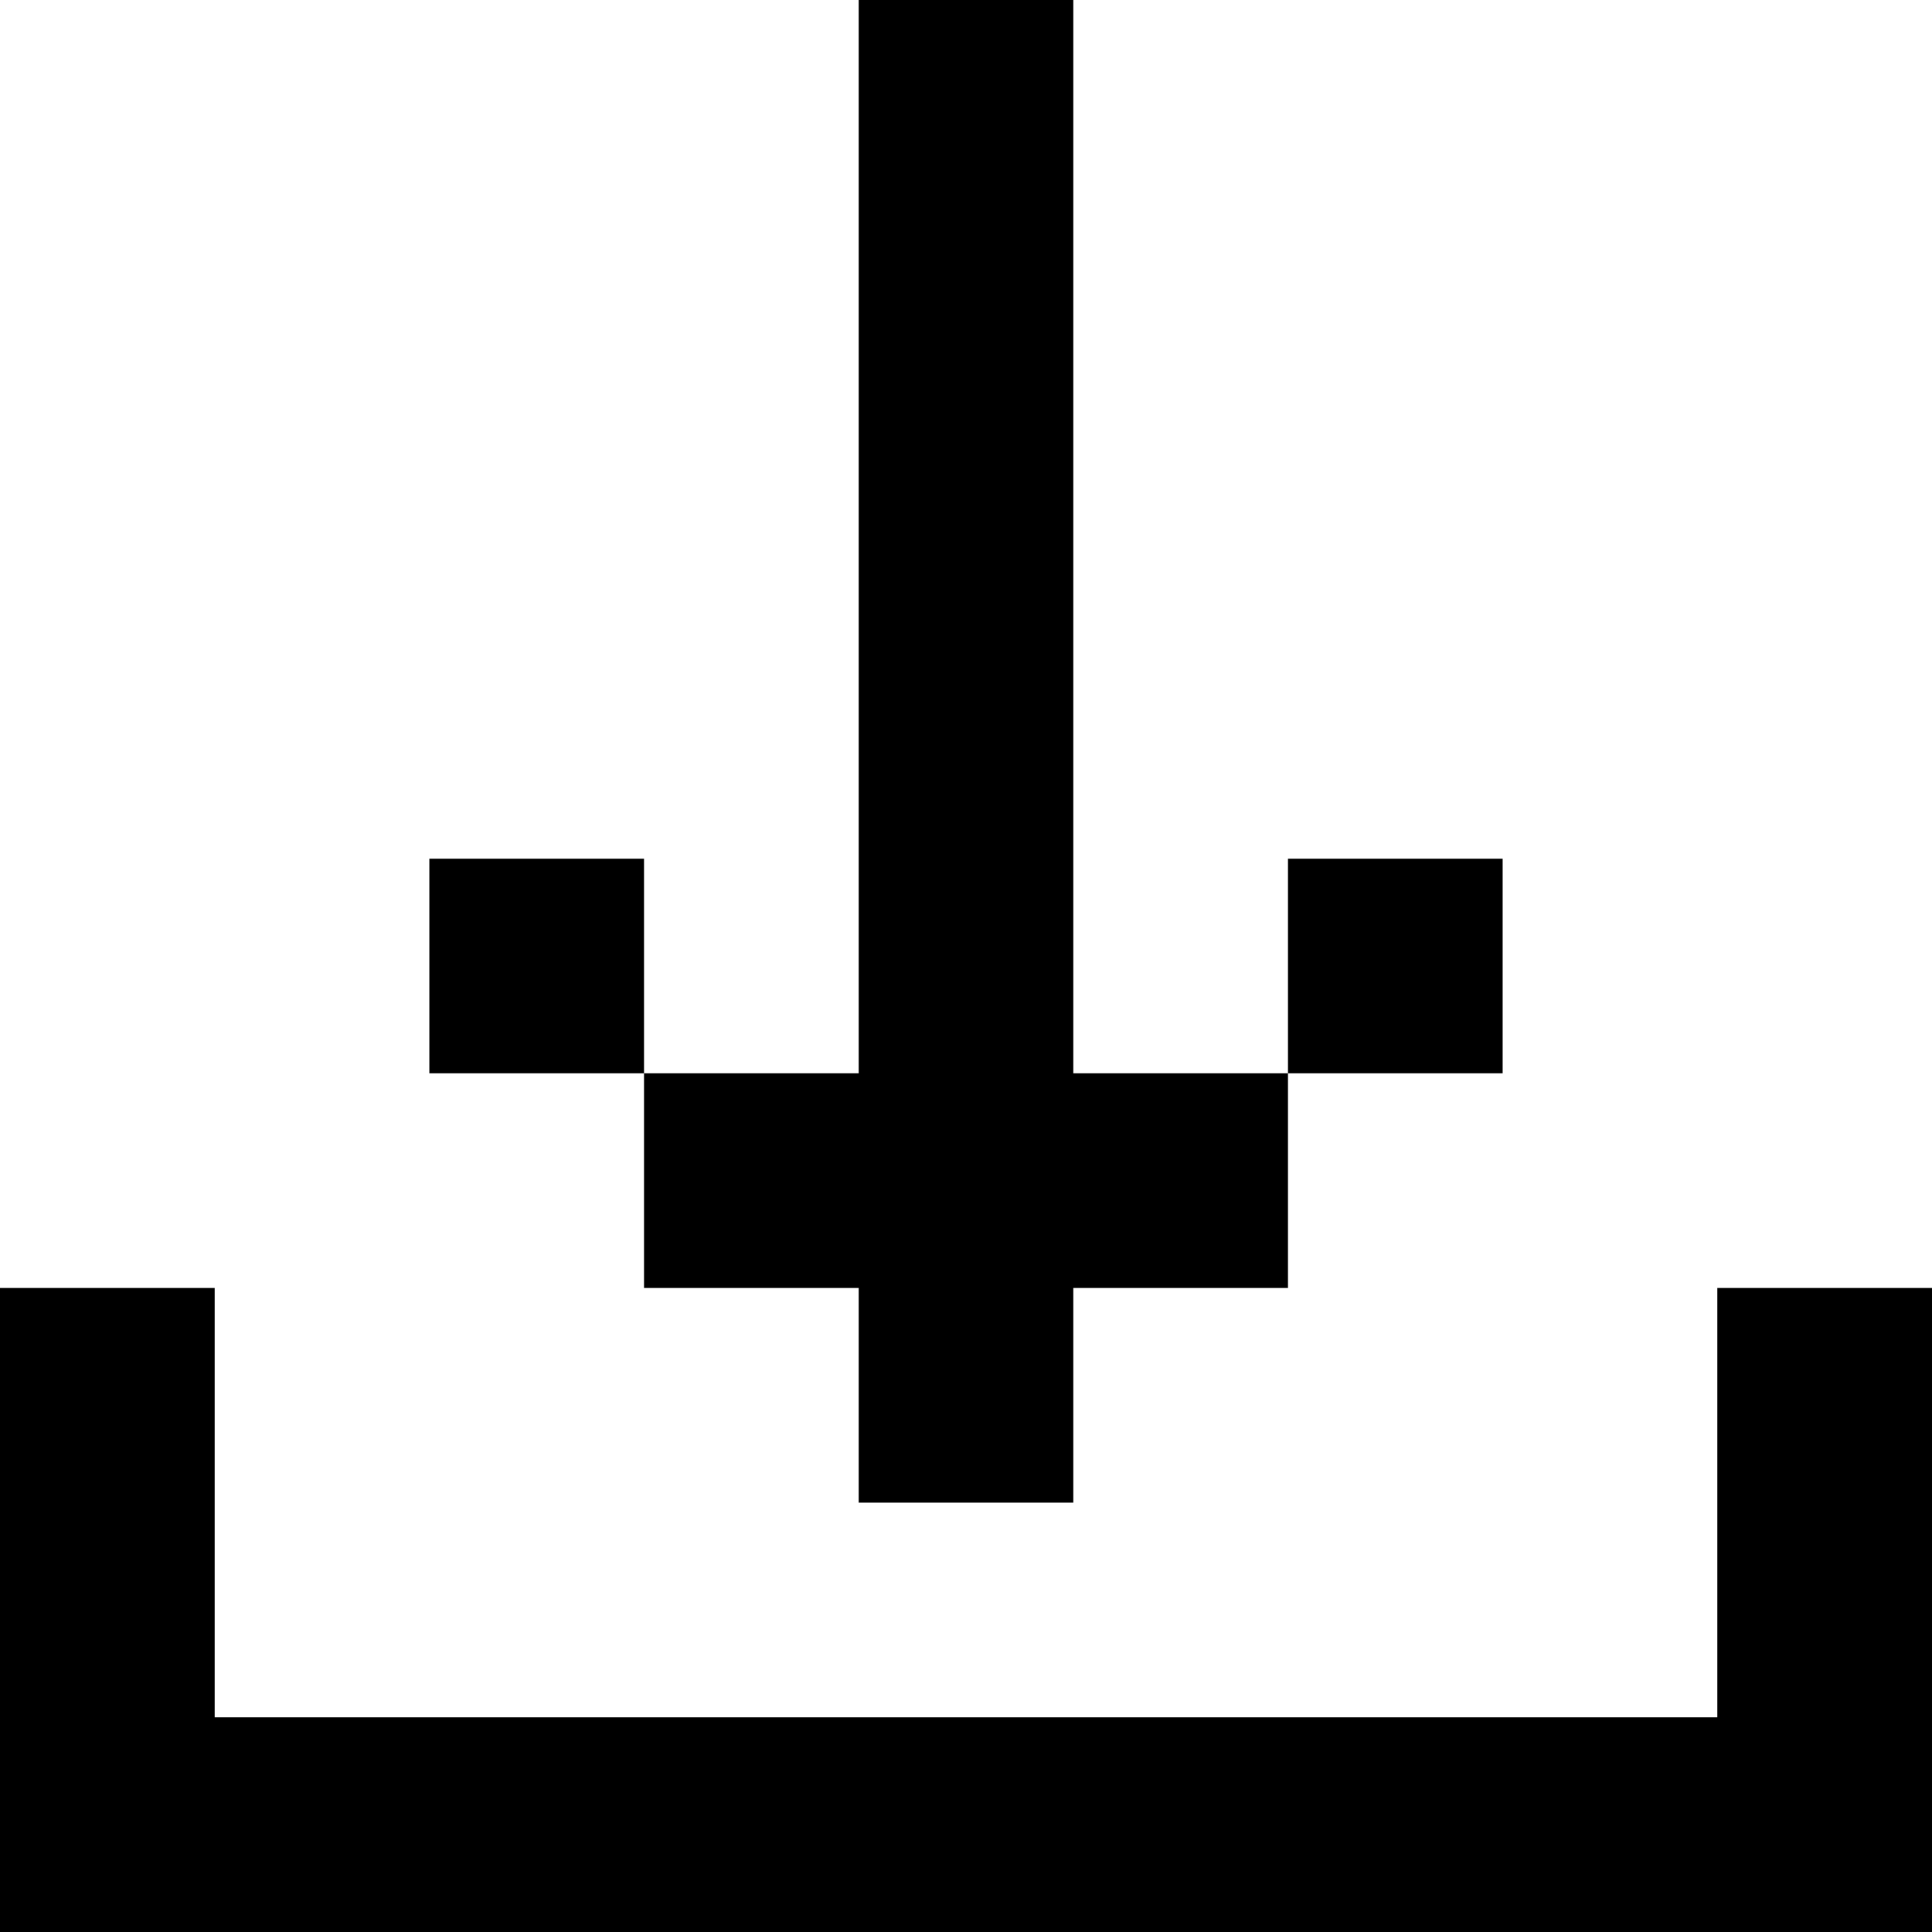 <svg width="35" height="35" viewBox="0 0 35 35" fill="none" xmlns="http://www.w3.org/2000/svg">
<path d="M19.444 27.222V0H15.556V19.444H11.667V15.556H7.778V19.444H11.667V23.333H15.556V27.222H19.444ZM35 31.111V23.333H31.111V31.111H3.889V23.333H0V35H35V31.111ZM19.444 19.444V23.333H23.333V19.444H27.222V15.556H23.333V19.444H19.444Z" fill="black"/>
</svg>
